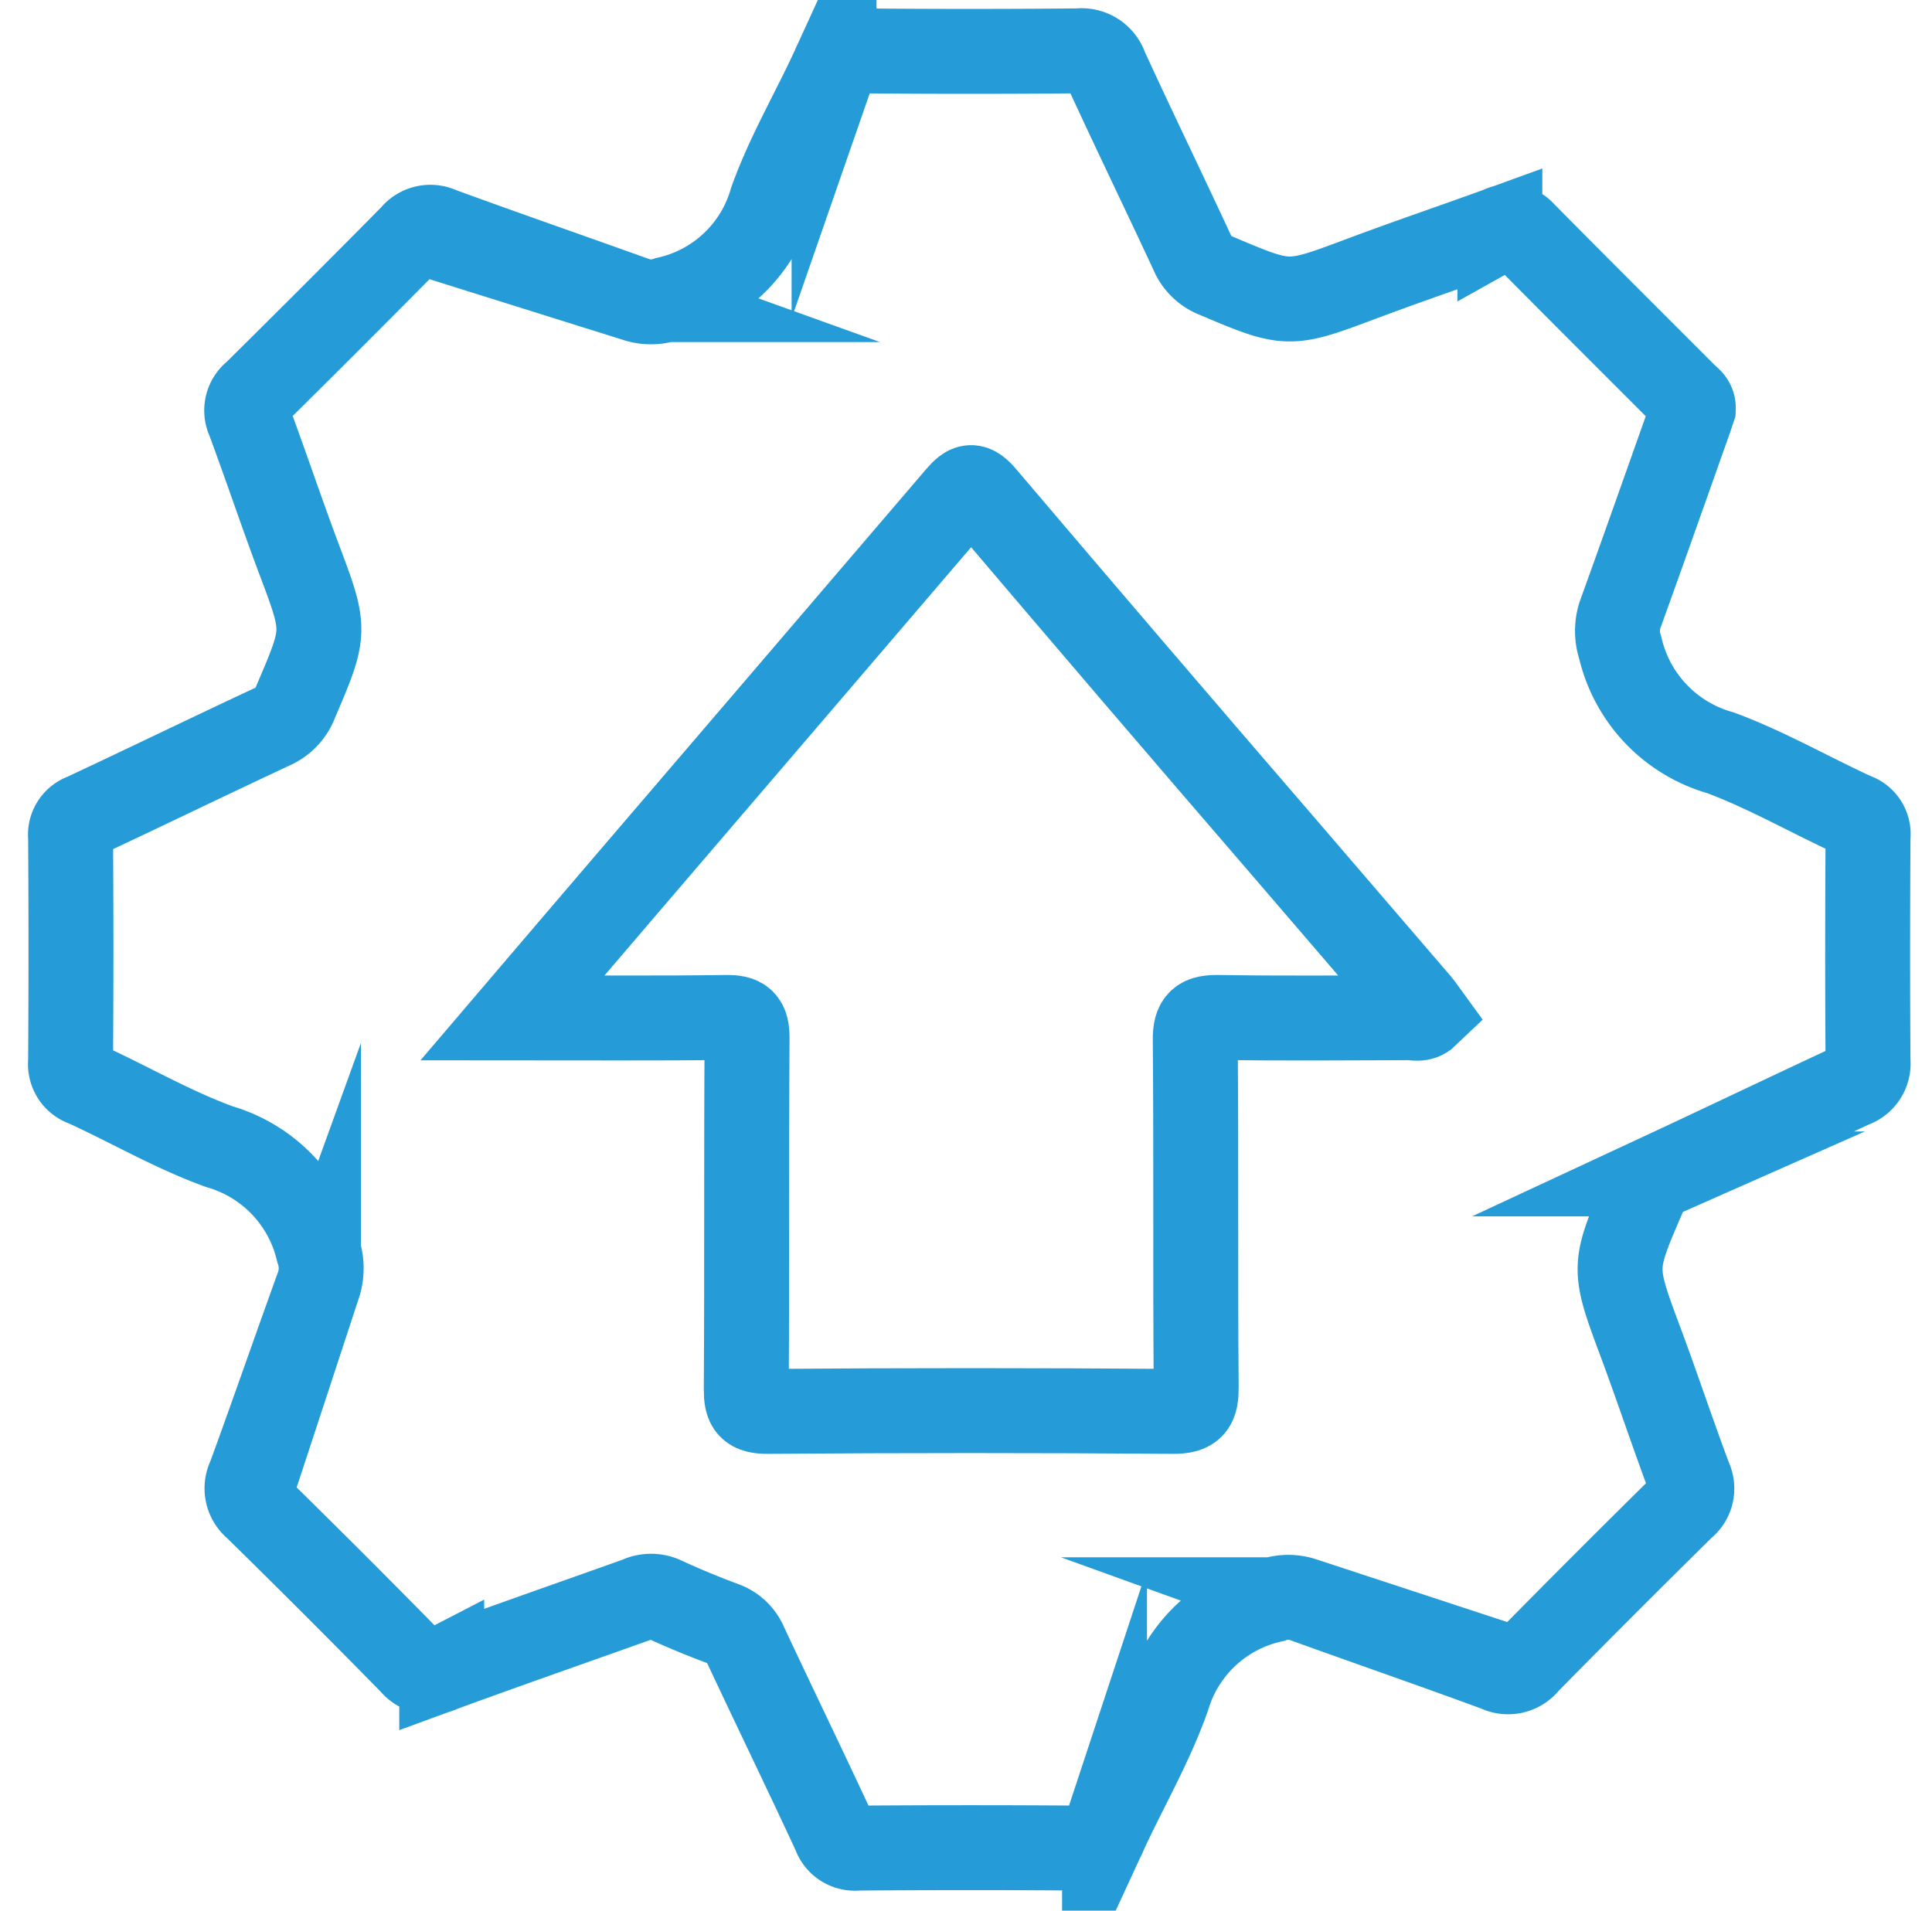 <svg xmlns="http://www.w3.org/2000/svg" width="91" height="90" viewBox="0 0 91 90"><defs><style>.a,.b{fill:none;}.b{stroke:#259cd7;stroke-miterlimit:10;stroke-width:4px;}</style></defs><g transform="translate(-0.074 0.122)"><rect class="a" width="91" height="90" transform="translate(0.074 -0.122)"/><g transform="translate(3.414 2.275)"><path class="b" d="M561.7-1061.953c-.068.2-.145.439-.229.676-1.073,3.022-2.138,6.047-3.229,9.063a2.465,2.465,0,0,0,.016,1.526,6.724,6.724,0,0,0,4.719,4.95c2.173.806,4.207,1.983,6.323,2.951a.925.925,0,0,1,.629,1c-.02,3.525-.025,7.051,0,10.576a1.076,1.076,0,0,1-.734,1.136c-2.966,1.377-5.915,2.795-8.88,4.175a1.76,1.76,0,0,0-.932.981c-1.485,3.43-1.478,3.421-.153,6.983.789,2.121,1.5,4.272,2.295,6.391a1.063,1.063,0,0,1-.316,1.311q-3.7,3.648-7.342,7.347a1.121,1.121,0,0,1-1.39.323c-3.038-1.12-6.1-2.177-9.146-3.278a2.262,2.262,0,0,0-1.44.009,6.646,6.646,0,0,0-4.95,4.586c-.78,2.213-1.985,4.275-2.973,6.417a1.01,1.01,0,0,1-1.069.687q-5.288-.04-10.577,0a.994.994,0,0,1-1.062-.68c-1.377-2.967-2.806-5.91-4.194-8.872a1.757,1.757,0,0,0-1.033-1.005c-.972-.36-1.934-.756-2.874-1.194a1.407,1.407,0,0,0-1.17.031c-3.08,1.1-6.168,2.174-9.24,3.3a1.127,1.127,0,0,1-1.4-.3q-3.637-3.707-7.345-7.344a1.124,1.124,0,0,1-.3-1.4c1.1-3.011,2.149-6.043,3.24-9.058a2.534,2.534,0,0,0-.012-1.618,6.7,6.7,0,0,0-4.654-4.9c-2.178-.788-4.209-1.979-6.327-2.945a.987.987,0,0,1-.683-1.059q.034-5.288,0-10.577a.937.937,0,0,1,.627-1c2.964-1.385,5.905-2.818,8.87-4.2a2.086,2.086,0,0,0,1.107-1.182c1.431-3.349,1.424-3.337.153-6.721-.819-2.178-1.555-4.386-2.366-6.567a1.006,1.006,0,0,1,.3-1.23q3.728-3.683,7.411-7.413a1.068,1.068,0,0,1,1.313-.307c3.07,1.124,6.161,2.194,9.237,3.3a2.286,2.286,0,0,0,1.44-.024,6.62,6.62,0,0,0,4.922-4.622c.775-2.181,1.978-4.209,2.946-6.326a1.125,1.125,0,0,1,1.221-.745q5.146.048,10.293,0a1.185,1.185,0,0,1,1.274.812c1.338,2.916,2.74,5.8,4.092,8.711a1.968,1.968,0,0,0,1.1,1.061c3.423,1.45,3.411,1.444,6.9.136,2.149-.805,4.323-1.542,6.48-2.325a.885.885,0,0,1,1.091.182c2.543,2.576,5.11,5.129,7.667,7.691C561.514-1062.38,561.712-1062.251,561.7-1061.953Z" transform="translate(-485.283 1078.8)"/><path class="b" d="M540.349-999.374c1.977-2.315,3.8-4.464,5.641-6.607q7.674-8.955,15.34-17.918c.5-.585.711-.618,1.23-.007q7.024,8.27,14.112,16.486,3.164,3.688,6.334,7.371c.139.162.255.343.389.527-.269.258-.564.141-.824.142-2.989.01-5.979.035-8.968-.012-.829-.013-1.112.165-1.1,1.064.047,5.444,0,10.887.044,16.331.006.867-.147,1.169-1.1,1.161q-9.534-.073-19.068,0c-.859.006-1.029-.241-1.024-1.05.036-5.506,0-11.013.038-16.52.005-.791-.208-1-.991-.985C547.124-999.348,543.853-999.374,540.349-999.374Z" transform="translate(-519.545 1044.922)"/></g></g></svg>